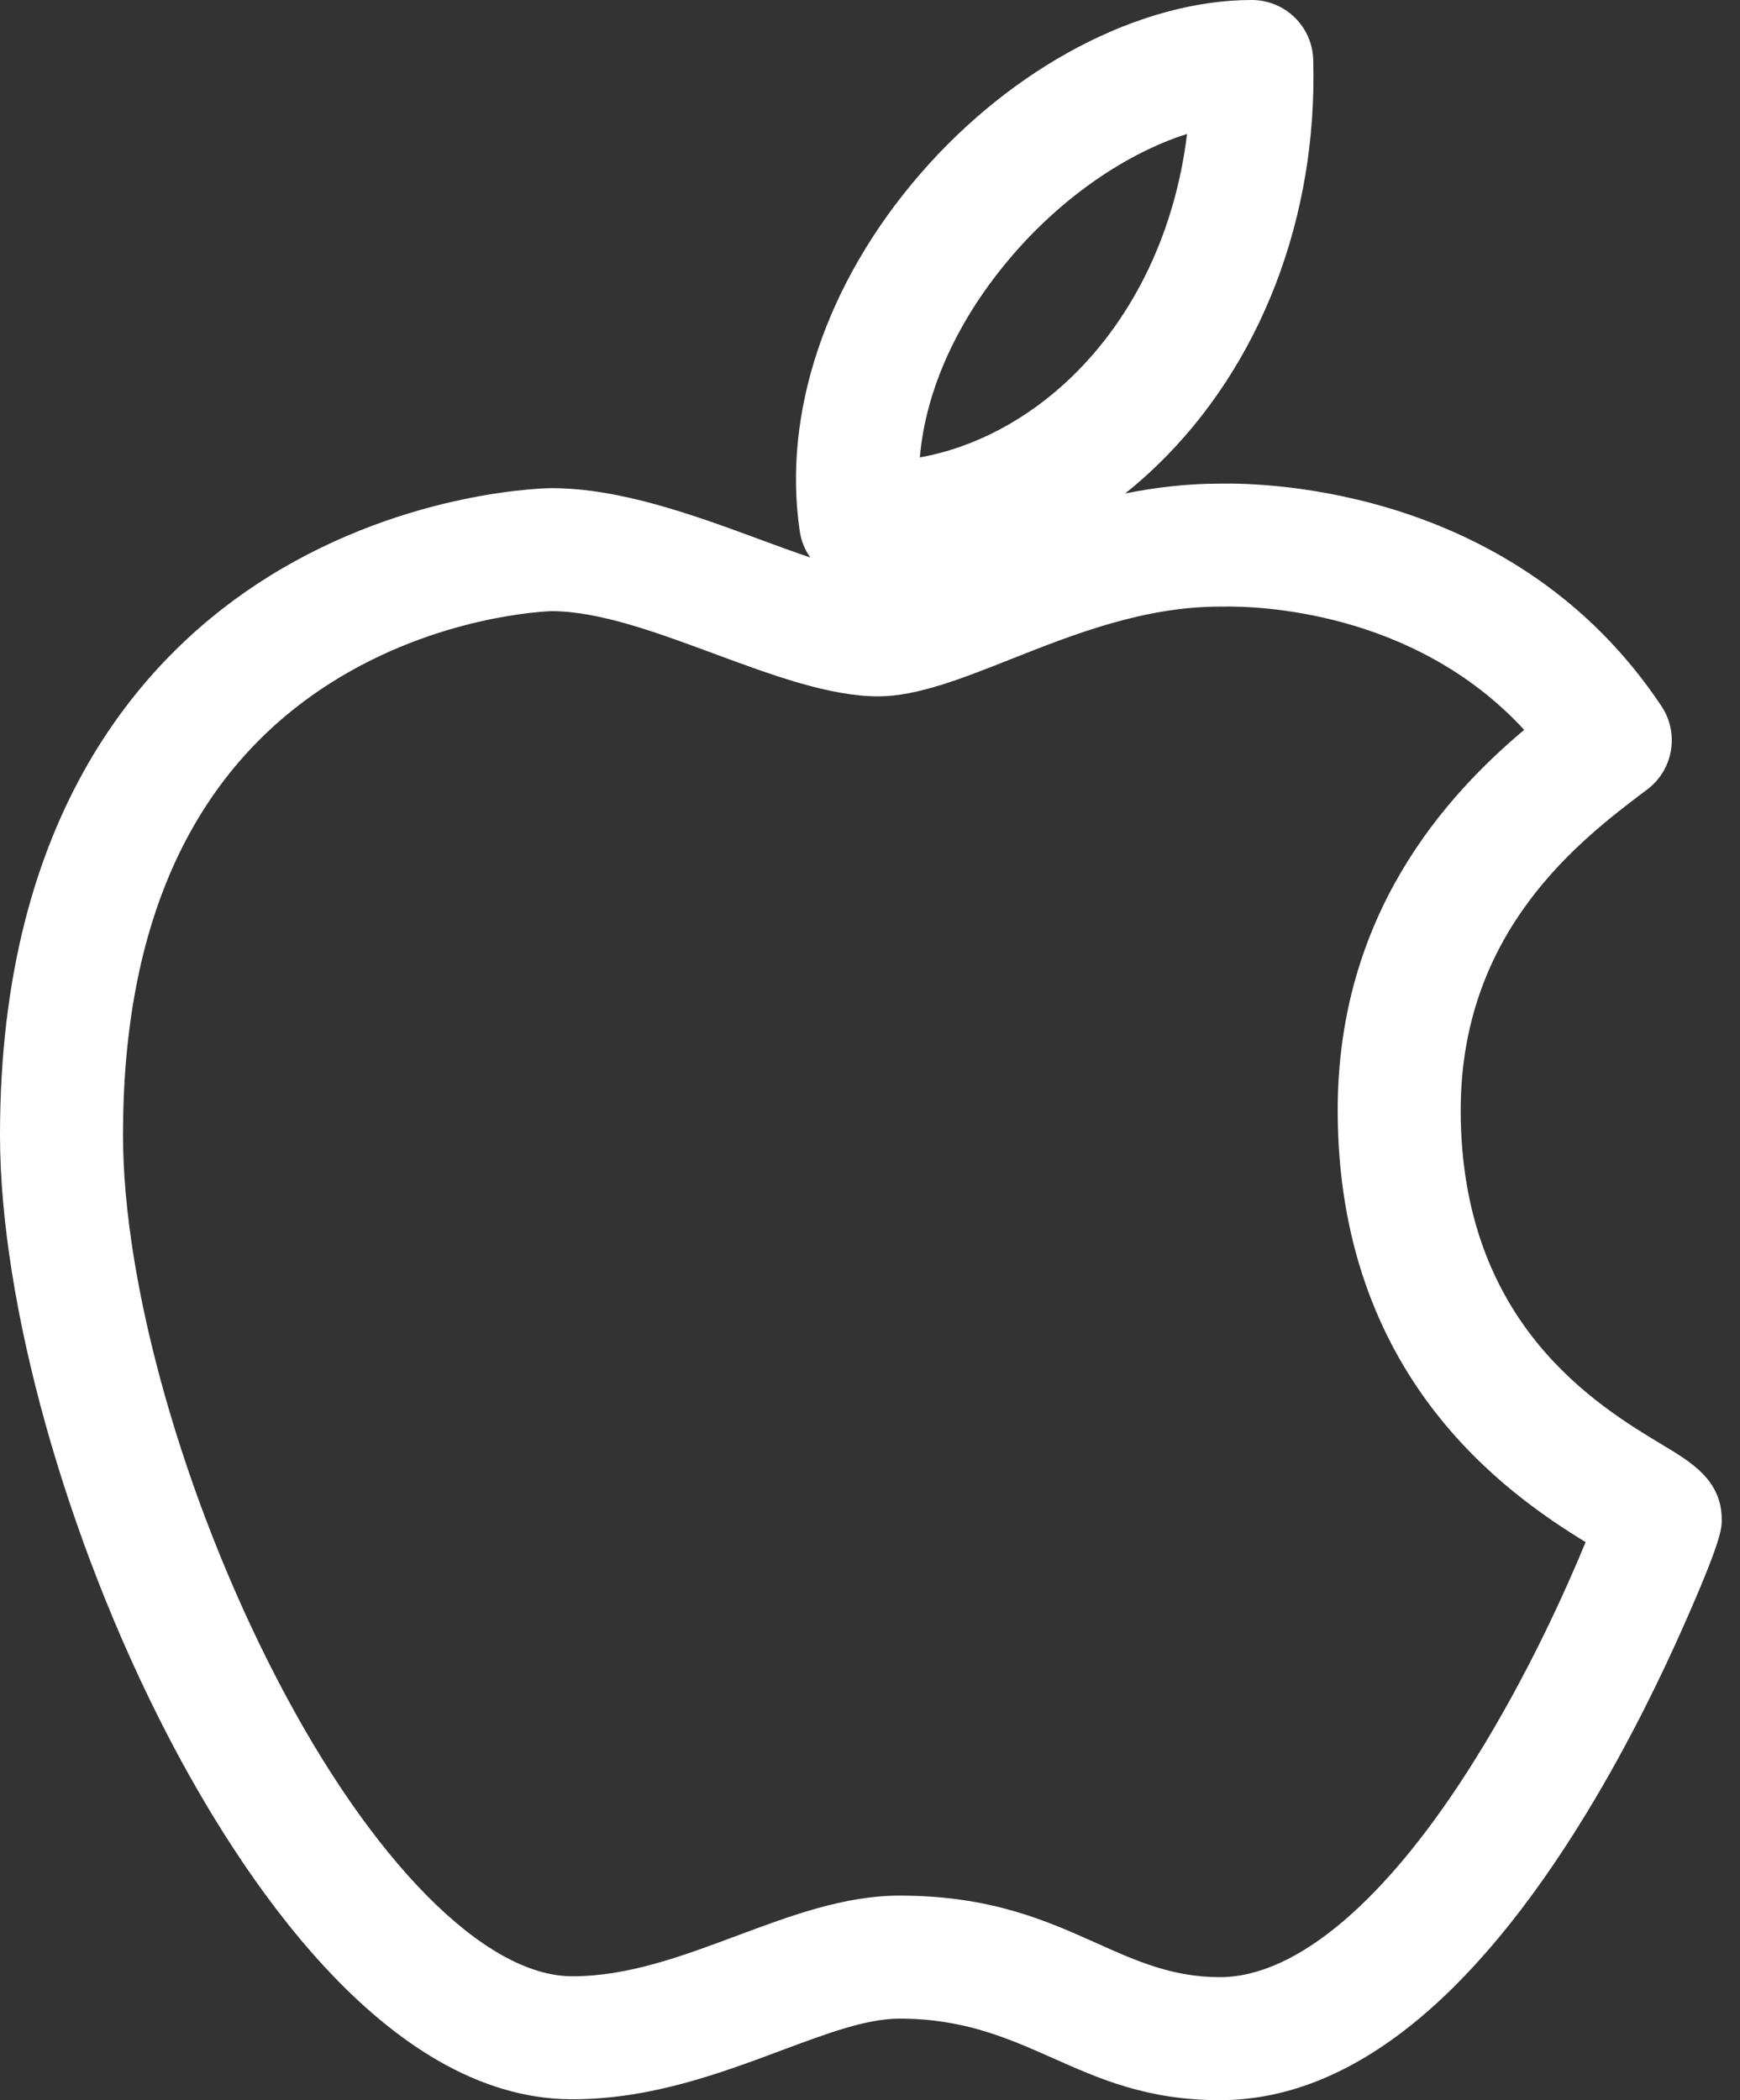 <svg width="29" height="35" viewBox="0 0 29 35" fill="none" xmlns="http://www.w3.org/2000/svg">
<rect x="0" y="0" width="29" height="35" fill="#333333" stroke="none"/>
<path fill-rule="evenodd" clip-rule="evenodd" d="M27.715 24.083C26.621 23.426 24.345 22.059 24.345 18.502C24.345 15.501 26.354 13.986 27.433 13.172L27.433 13.172L27.456 13.155C27.889 12.828 27.992 12.22 27.691 11.768C25.281 8.149 21.141 8.044 20.336 8.06H20.331C19.779 8.06 19.252 8.124 18.753 8.224C18.937 8.077 19.116 7.919 19.288 7.753C21.013 6.084 21.961 3.622 21.887 0.996C21.872 0.442 21.418 0 20.863 0C18.998 0 16.877 1.114 15.328 2.909C13.767 4.717 13.038 6.883 13.329 8.851C13.352 9.014 13.415 9.163 13.505 9.291C13.235 9.2 12.95 9.095 12.667 8.991L12.658 8.987C11.572 8.588 10.342 8.135 9.19 8.135C9.166 8.135 6.824 8.152 4.485 9.604C2.439 10.876 0 13.523 0 18.913C0 21.717 1.095 25.642 2.791 28.913C3.962 31.174 6.392 34.967 9.514 34.985H9.547C10.847 34.985 12.02 34.546 13.026 34.17C13.781 33.888 14.442 33.641 14.992 33.641C16.066 33.641 16.8 33.968 17.549 34.3C18.329 34.647 19.123 35 20.331 35C22.455 35 24.513 33.387 26.448 30.206C27.159 29.038 27.712 27.882 28.05 27.118C28.696 25.663 28.696 25.469 28.696 25.326C28.696 24.673 28.197 24.373 27.715 24.083ZM16.88 4.248C17.721 3.274 18.78 2.551 19.784 2.232C19.592 3.823 18.92 5.257 17.863 6.28C17.122 6.996 16.233 7.462 15.331 7.623C15.426 6.497 15.965 5.308 16.88 4.248ZM20.331 32.95C21.62 32.95 23.135 31.655 24.598 29.301C25.468 27.903 26.097 26.5 26.427 25.7C25.102 24.888 22.295 22.94 22.295 18.502C22.295 15.236 24.099 13.261 25.403 12.163C23.558 10.161 20.932 10.098 20.376 10.109H20.338C19.062 10.109 17.892 10.572 16.854 10.983C16.026 11.311 15.283 11.605 14.636 11.605C13.823 11.605 12.858 11.248 11.896 10.892C10.943 10.539 9.992 10.187 9.196 10.185C9.119 10.187 7.292 10.25 5.507 11.384C3.214 12.841 2.05 15.374 2.05 18.913C2.05 21.413 3.055 24.968 4.611 27.97C6.193 31.025 8.077 32.927 9.525 32.935C10.458 32.94 11.367 32.601 12.275 32.262C13.175 31.926 14.073 31.591 14.992 31.591C16.508 31.591 17.439 32.008 18.269 32.38C18.937 32.68 19.54 32.95 20.331 32.95Z" fill="white"/>
</svg>
